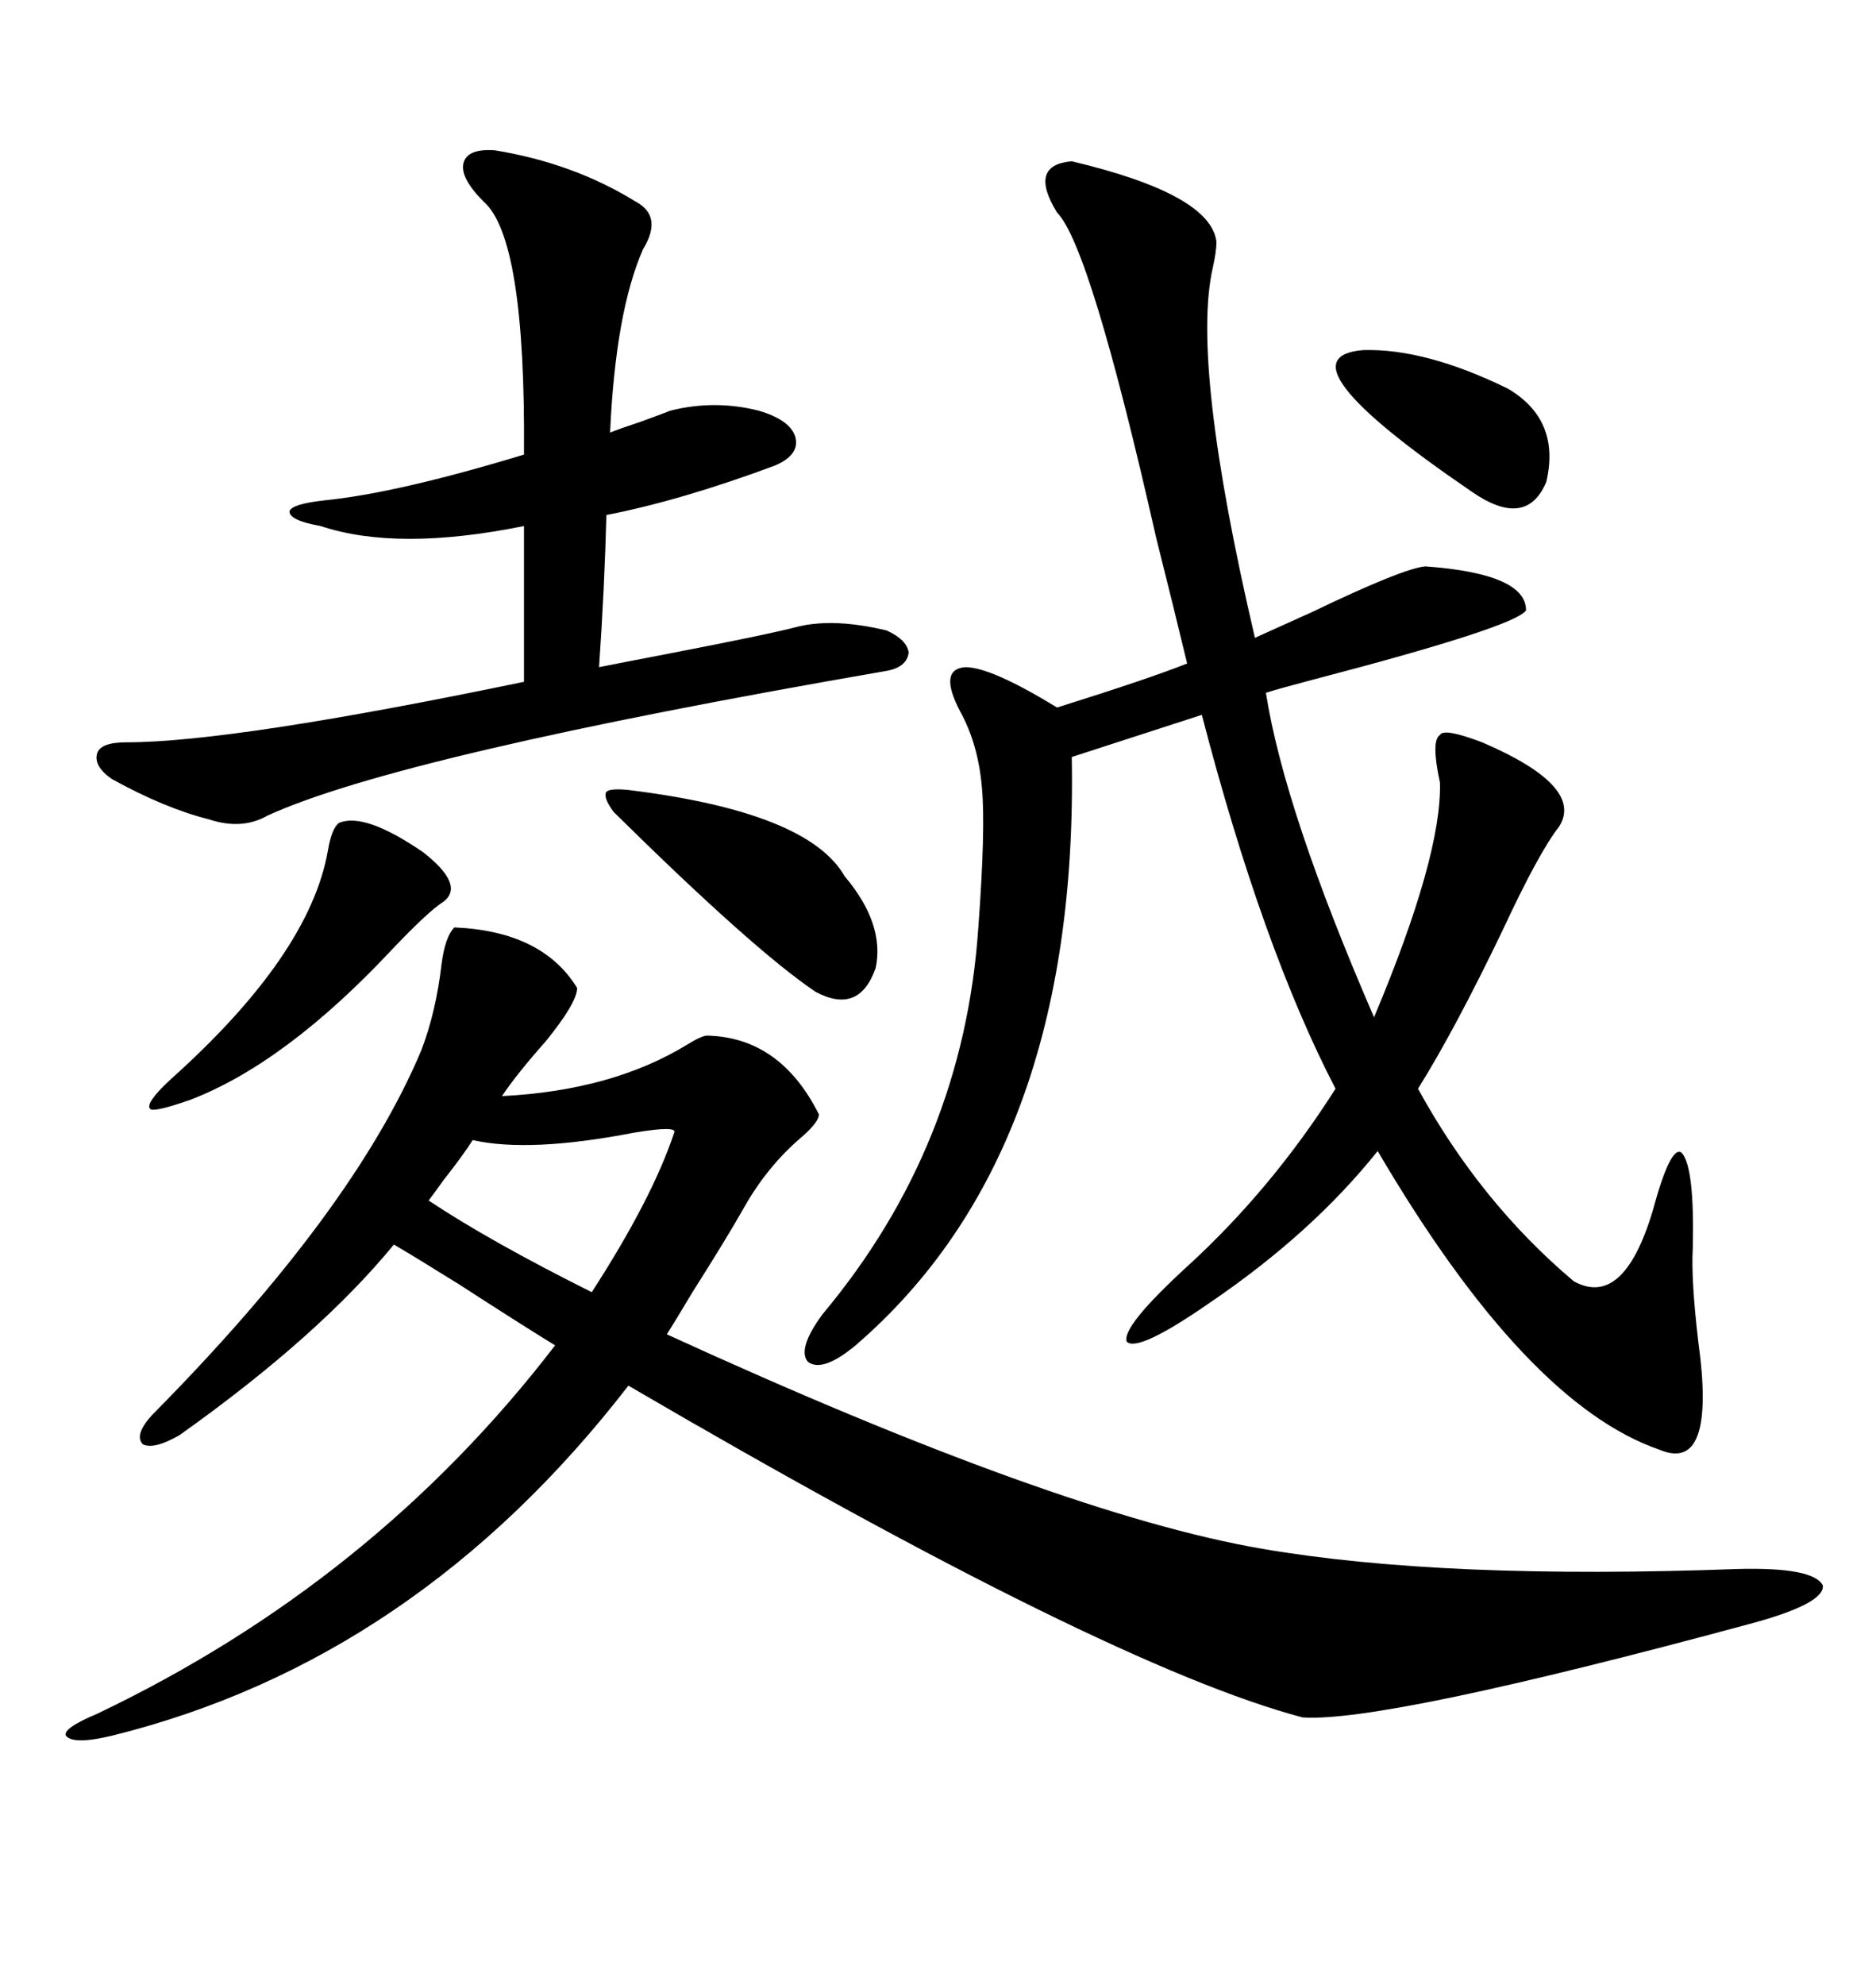 <svg xmlns="http://www.w3.org/2000/svg" xmlns:xlink="http://www.w3.org/1999/xlink" width="300" height="317.285"><path d="M15.53 273.93L15.53 273.93Q59.77 252.83 88.77 215.04L88.77 215.04Q83.50 211.82 73.54 205.37L73.54 205.37Q66.50 200.98 62.99 198.93L62.99 198.93Q50.98 213.57 28.71 229.39L28.71 229.39Q24.61 231.74 22.85 230.86L22.85 230.86Q21.39 229.39 24.32 226.17L24.32 226.17Q56.54 193.65 67.38 167.87L67.38 167.87Q69.73 161.72 70.61 154.10L70.61 154.10Q71.19 149.71 72.66 148.24L72.66 148.24Q86.72 148.83 92.29 157.91L92.29 157.91Q92.29 160.25 87.30 166.41L87.30 166.41Q82.62 171.68 80.27 175.20L80.27 175.20Q97.85 174.32 109.86 166.99L109.86 166.99Q112.21 165.53 113.09 165.53L113.09 165.53Q124.80 165.82 130.96 178.13L130.96 178.13Q130.96 179.30 128.32 181.64L128.32 181.64Q122.75 186.33 118.95 193.07L118.95 193.07Q116.31 197.75 110.74 206.54L110.74 206.54Q108.11 210.94 106.64 213.28L106.64 213.28Q169.34 241.99 201.86 247.56L201.86 247.56Q230.86 252.54 278.03 250.78L278.03 250.78Q290.04 250.49 291.50 253.42L291.50 253.42Q291.80 256.35 279.79 259.57L279.79 259.57Q221.19 275.39 208.30 274.51L208.30 274.51Q177.25 266.31 100.49 221.48L100.49 221.48Q66.50 265.43 17.87 277.44L17.87 277.44Q11.72 278.91 10.55 277.44L10.55 277.44Q9.96 276.27 15.53 273.93ZM171.39 25.78L171.39 25.78Q193.65 31.05 194.53 38.67L194.53 38.67Q194.53 40.14 193.95 42.77L193.95 42.77Q190.43 58.01 200.68 101.95L200.68 101.95Q203.91 100.49 209.77 97.85L209.77 97.85Q224.41 90.82 227.93 90.53L227.93 90.53Q244.04 91.70 244.04 97.56L244.04 97.56Q242.29 100.20 209.77 108.69L209.77 108.69Q204.20 110.16 202.44 110.74L202.44 110.74Q205.37 129.49 219.73 162.60L219.73 162.60Q230.57 136.82 230.27 125.10L230.27 125.10Q228.81 118.36 230.27 117.48L230.27 117.48Q230.86 116.31 237.01 118.65L237.01 118.65Q253.42 125.68 249.32 132.13L249.32 132.13Q246.09 136.23 240.23 148.83L240.23 148.83Q232.62 164.65 226.76 174.02L226.76 174.02Q236.72 192.19 251.66 204.79L251.66 204.79Q259.57 209.18 264.26 193.65L264.26 193.65Q267.19 182.81 268.95 184.28L268.95 184.28Q271.00 186.62 270.70 199.51L270.70 199.51Q270.41 204.49 271.58 214.45L271.58 214.45Q274.51 235.55 265.43 231.74L265.43 231.74Q244.04 224.41 220.31 183.98L220.31 183.98Q209.77 197.17 193.36 208.30L193.36 208.30Q181.93 216.21 180.18 214.45L180.18 214.45Q179.30 212.11 189.84 202.44L189.84 202.44Q203.32 190.14 213.57 174.02L213.57 174.02Q201.86 151.46 192.19 114.26L192.19 114.26L171.39 121.00Q172.56 184.28 136.82 215.04L136.82 215.04Q131.54 219.43 129.20 217.68L129.20 217.68Q127.44 215.63 131.54 210.06L131.54 210.06Q154.10 183.11 156.45 148.24L156.45 148.24Q157.62 132.42 157.03 125.98L157.03 125.98Q156.45 118.95 153.52 113.67L153.52 113.67Q150 106.93 154.39 106.64L154.39 106.64Q158.50 106.64 169.04 113.09L169.04 113.09Q183.98 108.40 189.84 106.05L189.84 106.05Q188.09 98.73 184.86 85.84L184.86 85.84Q174.32 39.26 169.04 33.98L169.04 33.98Q164.36 26.37 171.39 25.78ZM79.10 24.02L79.10 24.02Q91.70 26.07 101.66 32.23L101.66 32.23Q106.05 34.57 102.83 39.84L102.83 39.84Q98.44 49.80 97.56 69.14L97.56 69.14Q99.02 68.55 102.54 67.38L102.54 67.38Q105.76 66.21 107.23 65.63L107.23 65.63Q114.26 63.87 121.29 65.63L121.29 65.63Q126.27 67.09 127.15 69.73L127.15 69.73Q128.03 72.66 123.93 74.41L123.93 74.41Q108.98 79.98 96.97 82.32L96.97 82.32Q96.68 93.75 95.80 106.64L95.80 106.64Q98.73 106.05 106.35 104.59L106.35 104.59Q123.05 101.37 127.44 100.20L127.44 100.20Q133.30 98.73 141.80 100.78L141.80 100.78Q145.02 102.25 145.31 104.30L145.31 104.30Q145.02 106.64 141.80 107.23L141.80 107.23Q63.87 120.70 42.77 130.37L42.77 130.37Q38.67 132.71 33.40 130.96L33.40 130.96Q26.37 129.20 17.87 124.51L17.87 124.51Q14.94 122.46 15.53 120.41L15.53 120.41Q16.11 118.65 20.21 118.65L20.21 118.65Q37.21 118.65 83.79 108.98L83.79 108.98L83.79 84.08Q63.57 88.18 51.27 84.08L51.27 84.08Q46.29 83.20 46.29 81.74L46.29 81.74Q46.58 80.57 51.86 79.98L51.86 79.98Q63.57 78.81 83.79 72.66L83.79 72.66Q84.08 38.09 77.34 32.23L77.34 32.23Q73.54 28.42 74.12 26.07L74.12 26.07Q74.71 23.73 79.10 24.02ZM100.49 126.27L100.49 126.27Q129.20 129.79 135.06 140.04L135.06 140.04Q141.50 147.66 140.04 154.69L140.04 154.69Q137.40 162.30 130.37 158.50L130.37 158.50Q120.41 151.76 98.14 129.79L98.14 129.79Q96.39 127.44 96.97 126.56L96.97 126.56Q97.56 125.98 100.49 126.27ZM54.20 131.54L54.20 131.54Q58.30 129.79 67.68 136.23L67.68 136.23Q74.41 141.50 70.90 144.14L70.90 144.14Q68.55 145.61 62.70 151.76L62.70 151.76Q45.70 169.92 30.47 175.78L30.47 175.78Q24.61 177.83 24.02 177.25L24.02 177.25Q23.14 176.37 27.25 172.56L27.25 172.56Q49.51 152.64 52.44 135.94L52.44 135.94Q53.03 132.42 54.20 131.54ZM107.81 181.05L107.81 181.05Q108.40 179.88 101.37 181.05L101.37 181.05Q84.67 184.28 75.59 182.23L75.59 182.23Q74.12 184.57 70.90 188.67L70.90 188.67Q69.43 190.72 68.55 191.89L68.55 191.89Q78.22 198.34 94.63 206.54L94.63 206.54Q104.30 191.60 107.81 181.05ZM217.97 55.96L217.97 55.96Q227.93 55.66 241.11 62.11L241.11 62.11Q249.61 67.09 247.27 77.05L247.27 77.05Q244.04 84.67 235.25 78.52L235.25 78.52Q203.91 57.13 217.97 55.96Z"/></svg>